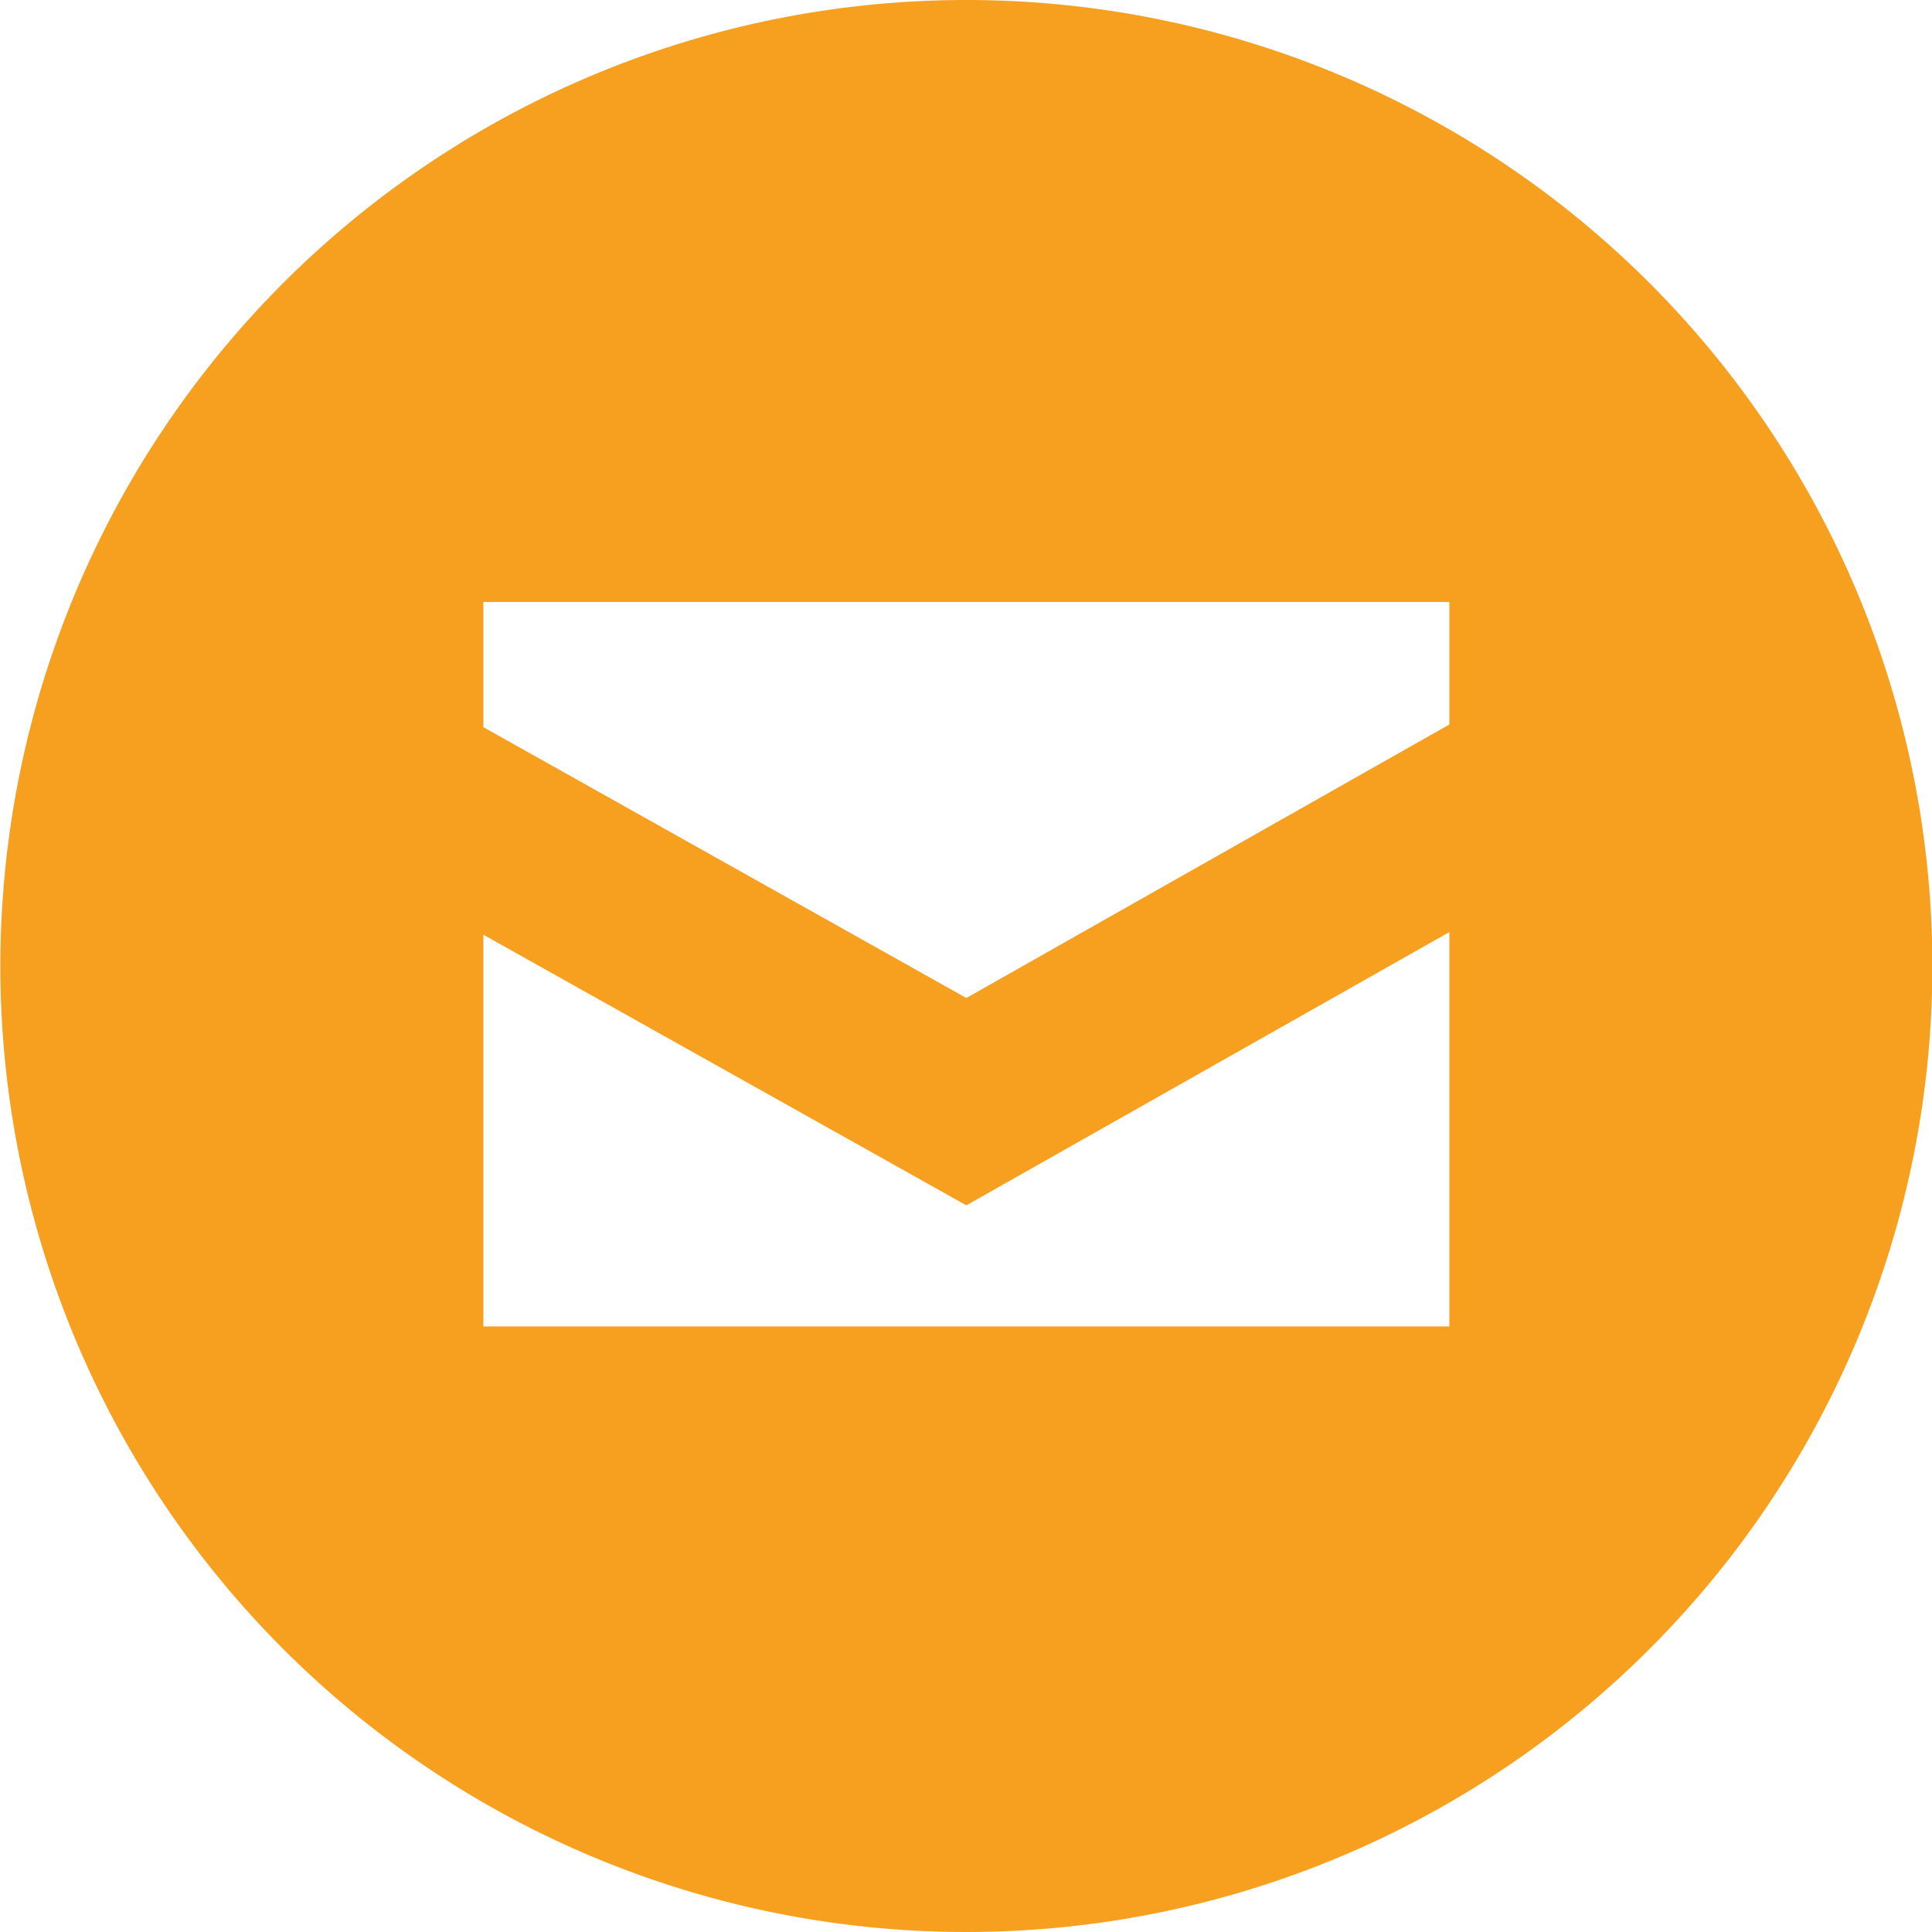<svg xmlns="http://www.w3.org/2000/svg" width="16" height="16" viewBox="0 0 16 16">
  <path id="Path_169" data-name="Path 169" d="M8,0a8,8,0,1,0,8,8A8,8,0,0,0,8,0Zm4,10.985H4V7.741L8,9.982l4-2.263ZM12,6l-4,2.265L4,6.022V4.985h8Z" transform="translate(0.003)" fill="#f79f1f"/>
</svg>
